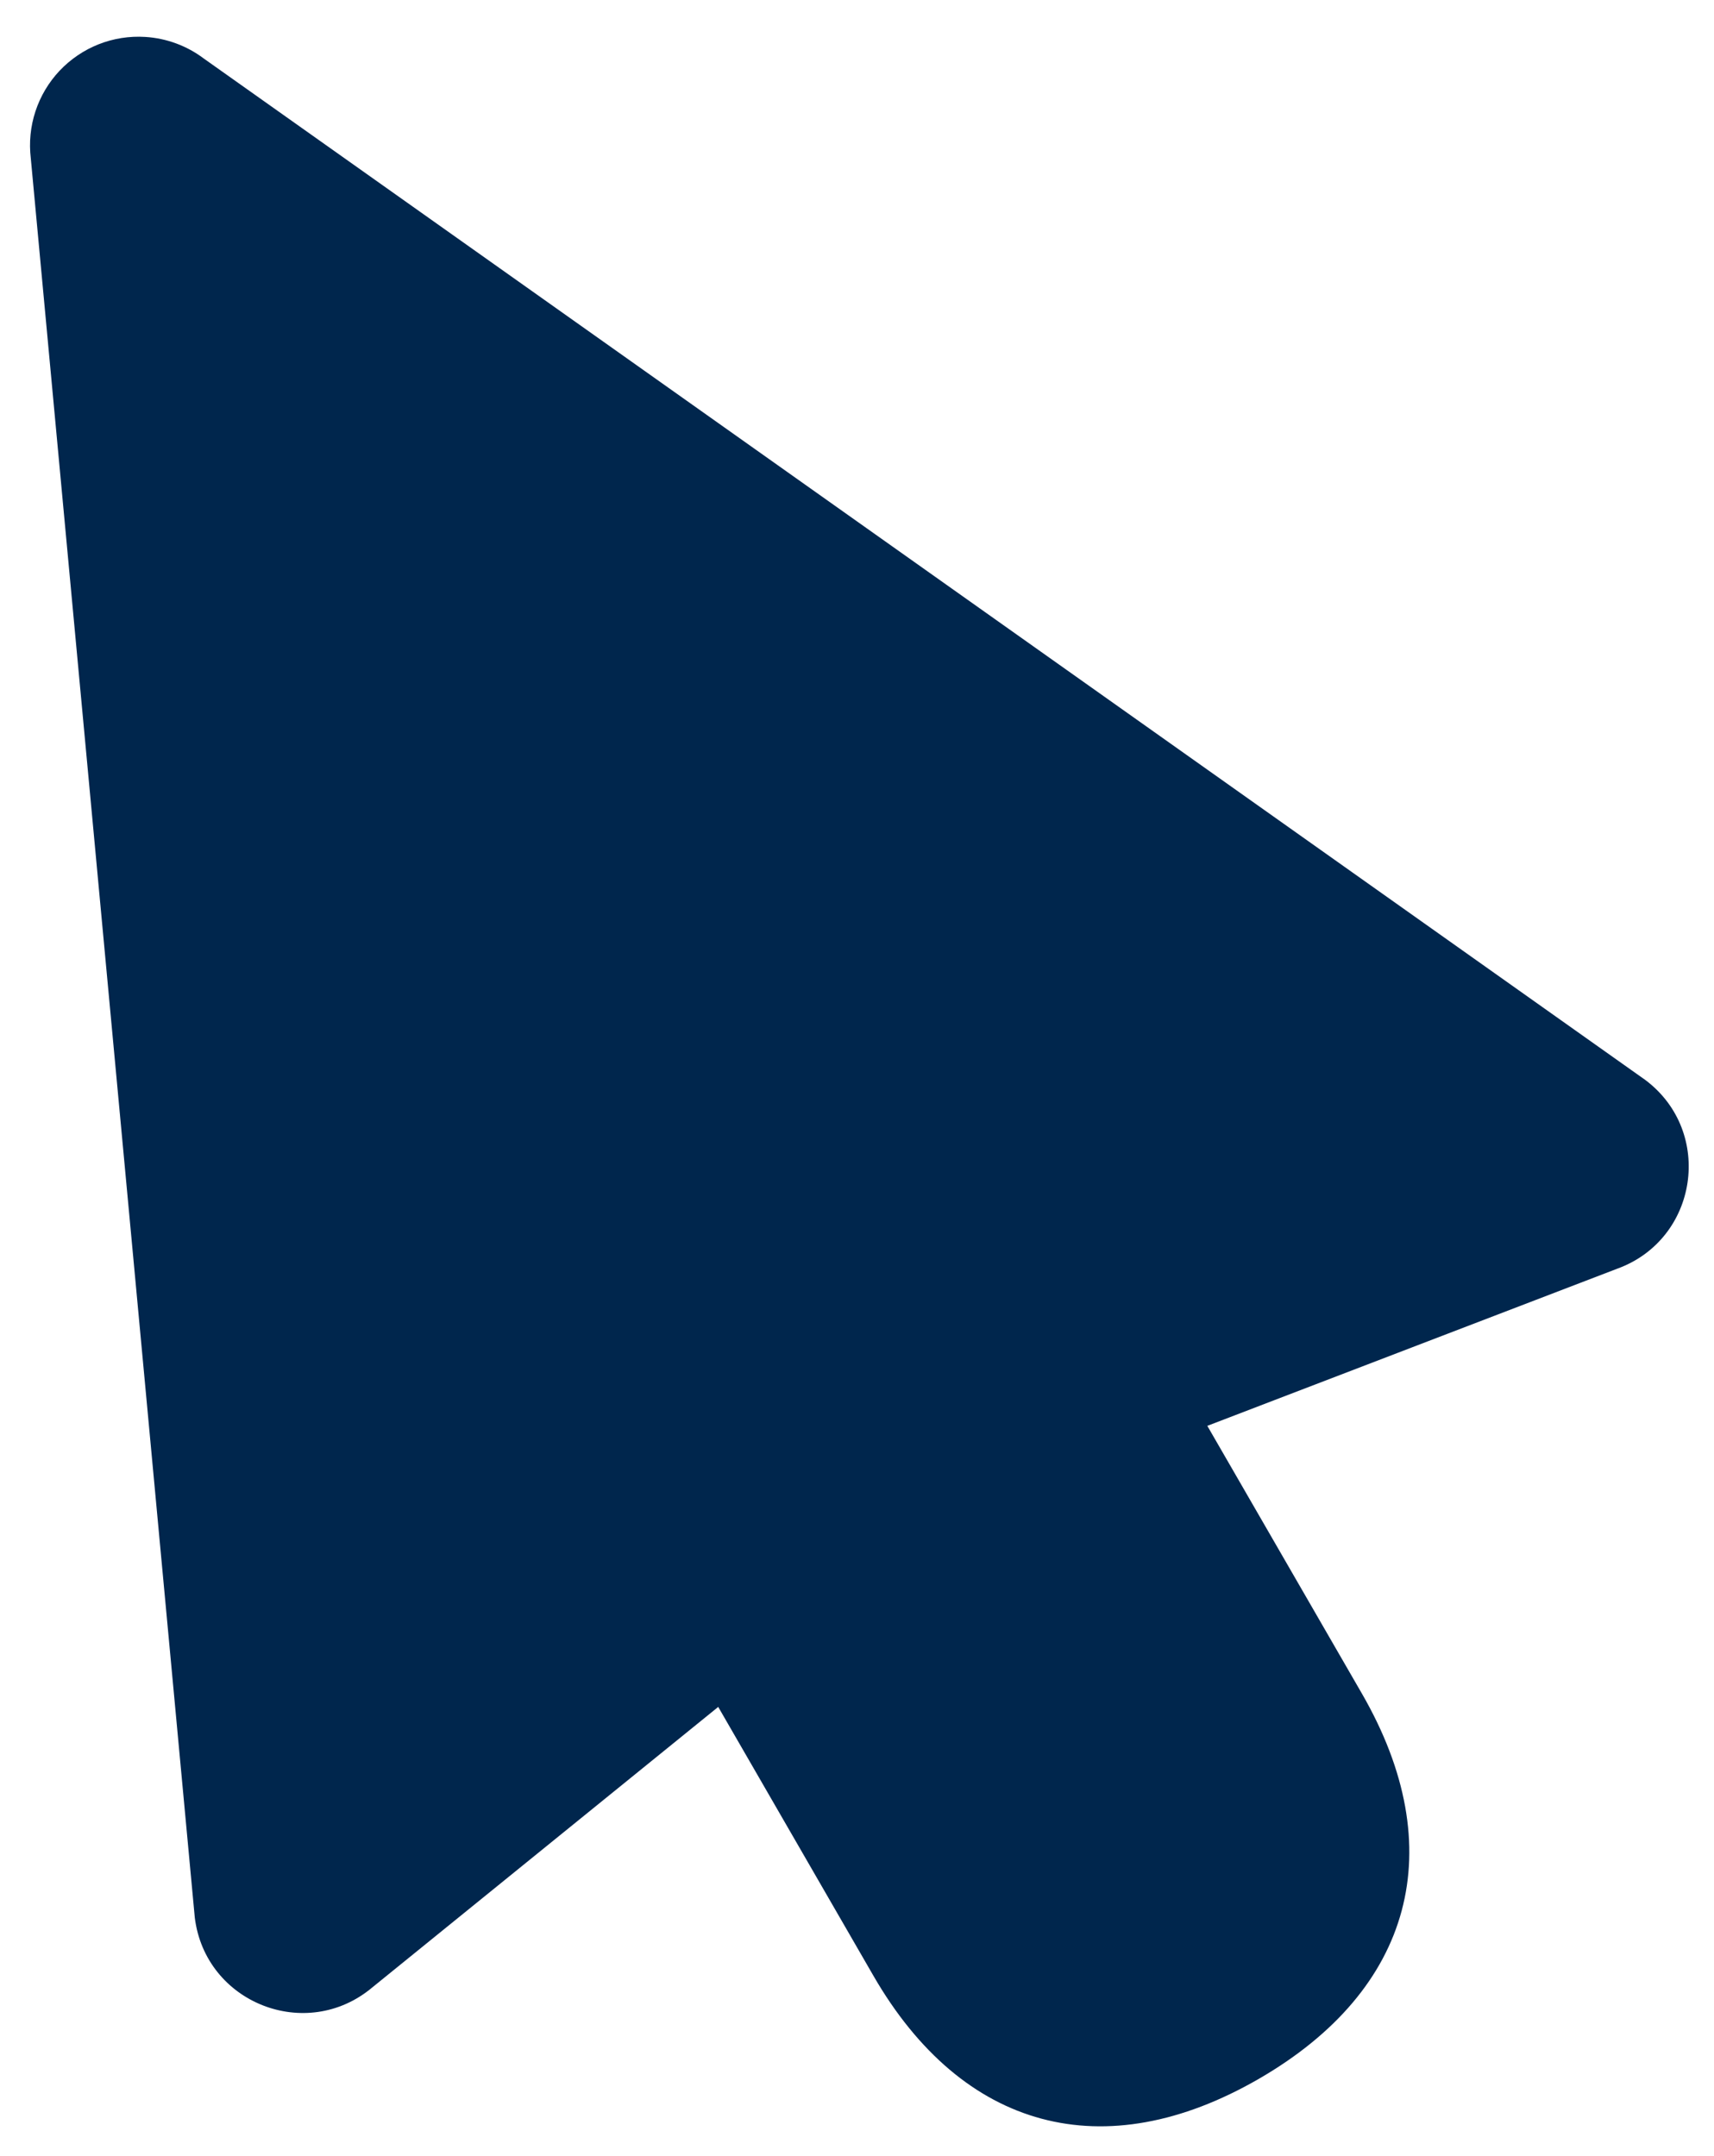 <svg width="31" height="39" viewBox="0 0 31 39" fill="none" xmlns="http://www.w3.org/2000/svg">
<path d="M2.628 0.668C2.34 0.65 2.052 0.695 1.784 0.801C1.516 0.907 1.275 1.071 1.077 1.28C0.88 1.49 0.731 1.74 0.641 2.014C0.551 2.288 0.523 2.578 0.557 2.864L3.523 34.685C3.713 36.231 5.539 36.951 6.732 35.95L12.99 30.875L15.796 35.736C17.409 38.531 19.97 39.217 22.765 37.604C25.559 35.99 26.245 33.429 24.632 30.634L21.836 25.791L29.251 22.948C30.714 22.416 31.004 20.474 29.761 19.537L3.685 1.058C3.378 0.827 3.011 0.692 2.628 0.668Z" fill="#00264D"/>
</svg>
